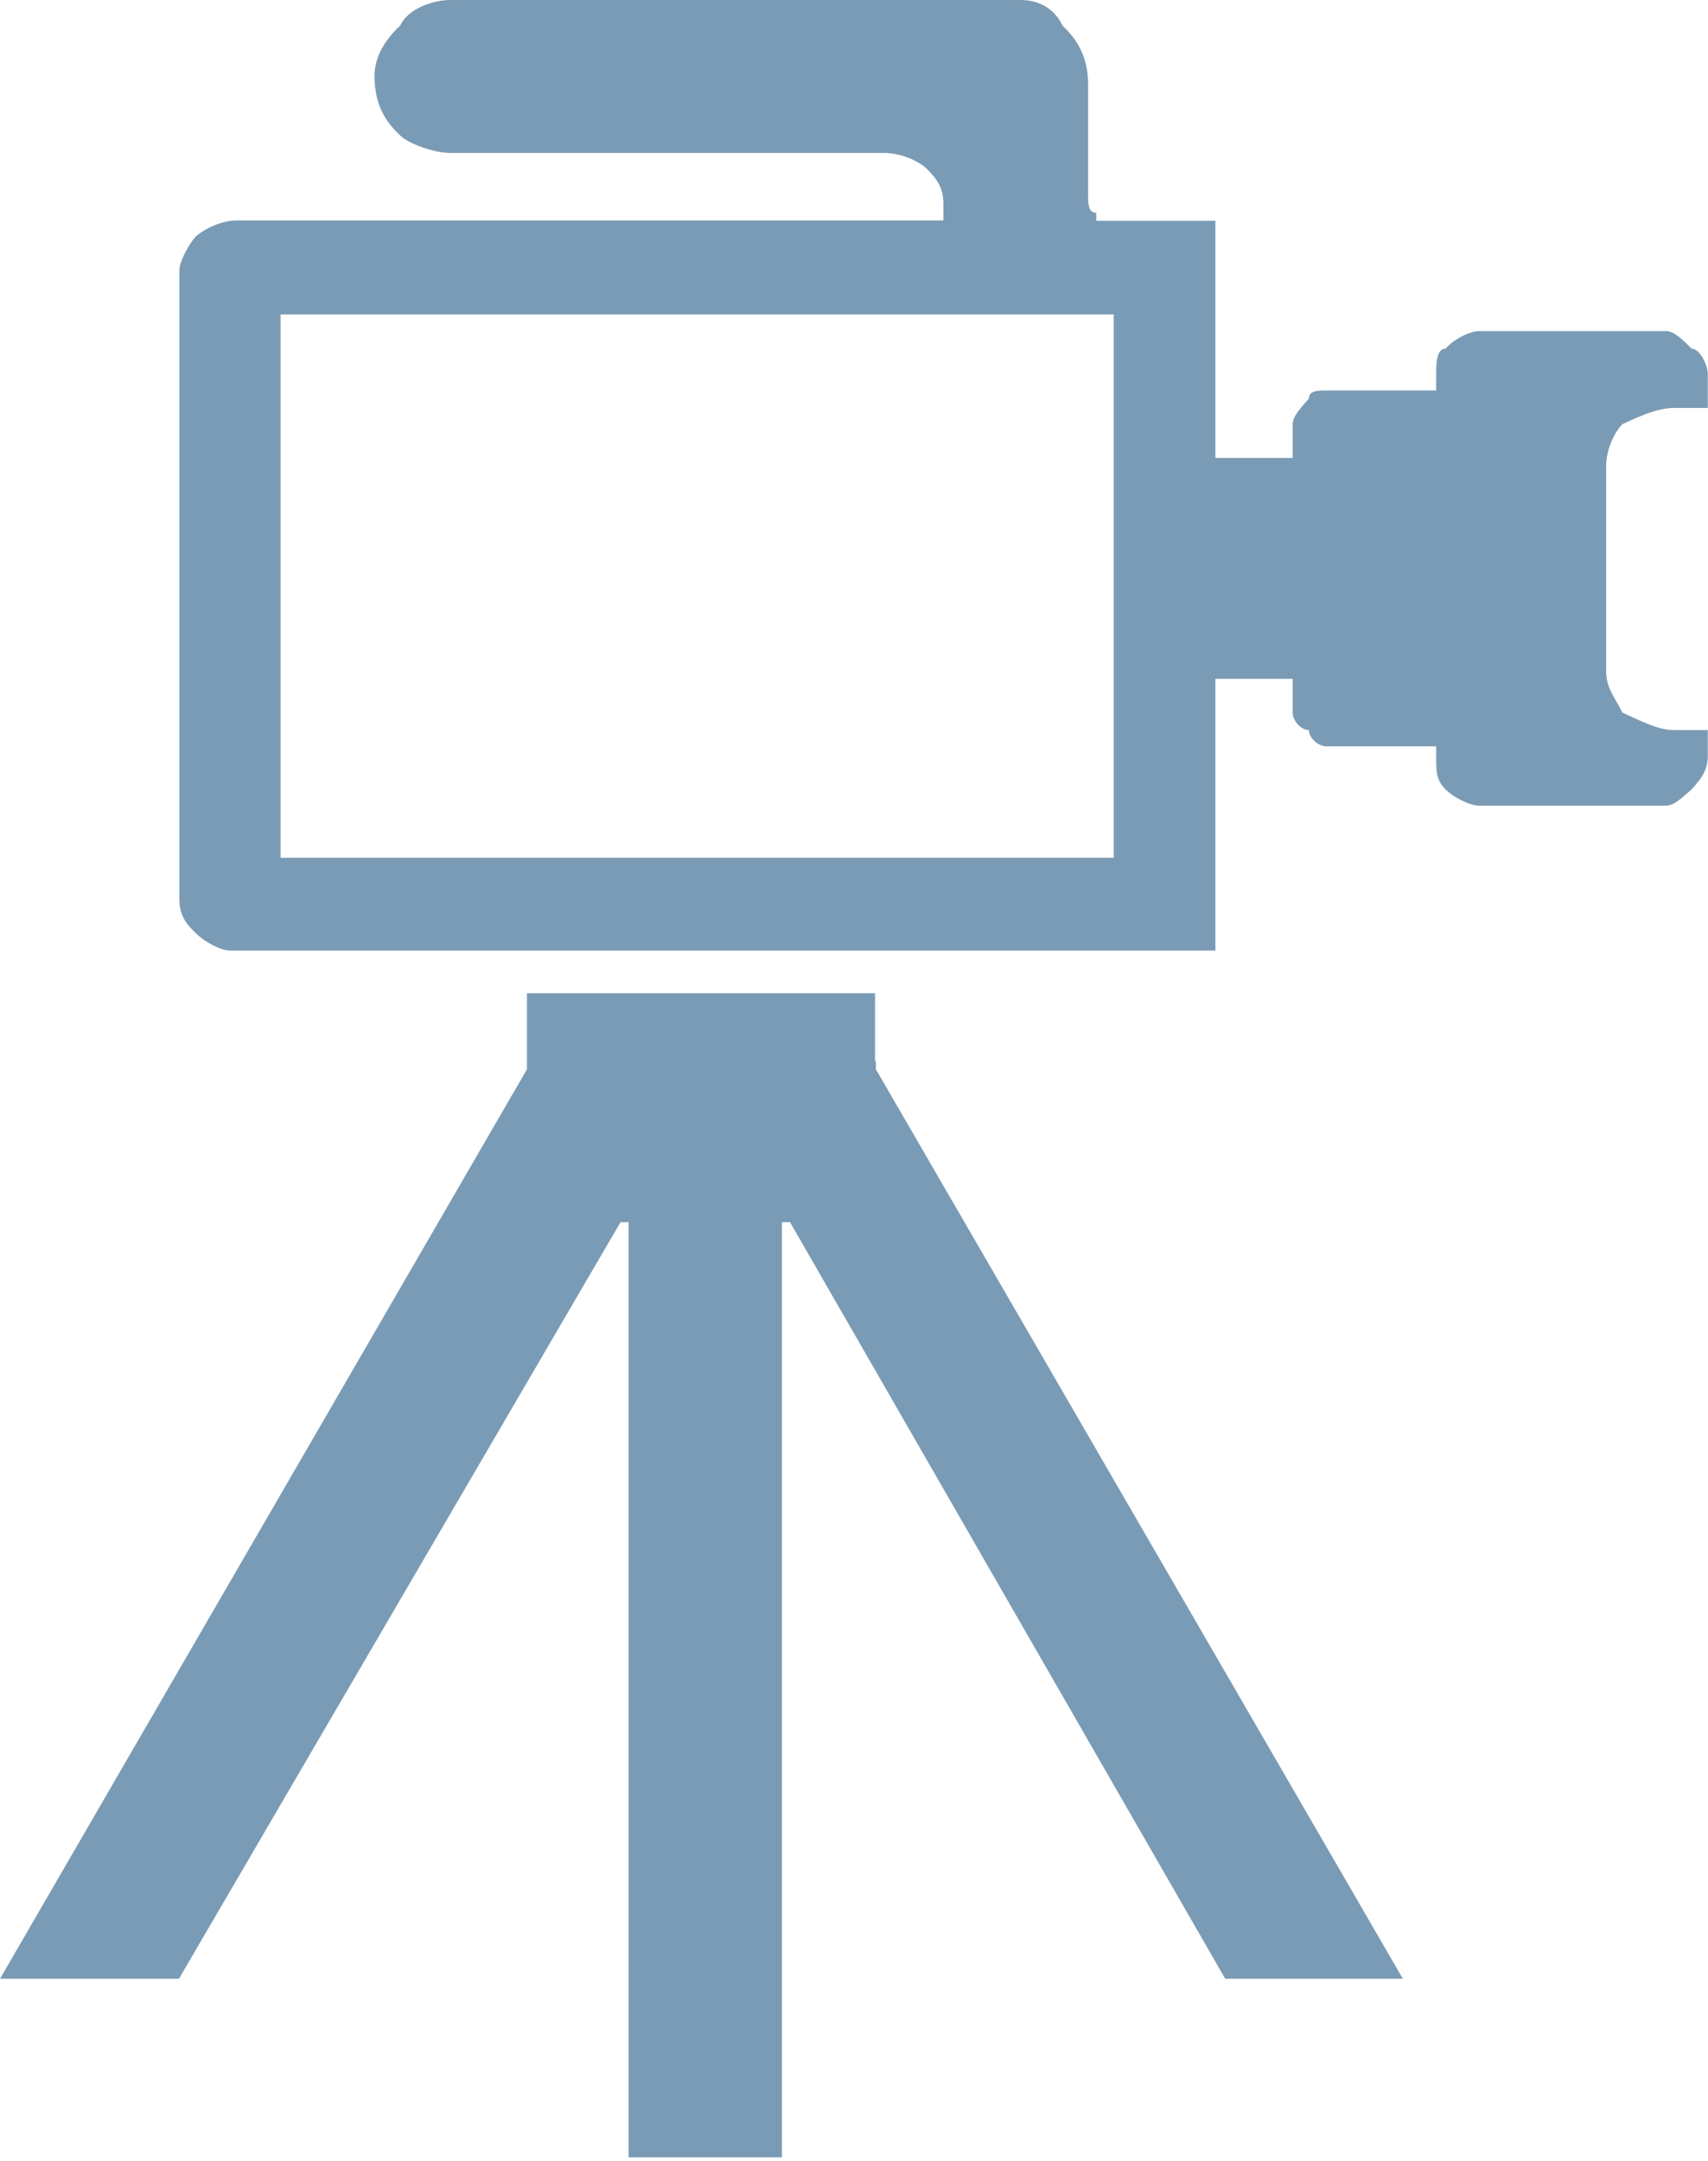 <?xml version="1.0" encoding="UTF-8"?> <svg xmlns="http://www.w3.org/2000/svg" width="408" height="516" viewBox="0 0 408 516" fill="none"><path fill-rule="evenodd" clip-rule="evenodd" d="M290.328 227.181V164.342V162.098H292.572H308.792V164.342V170.157C308.792 172.095 310.73 174.339 312.669 174.339C312.669 176.277 314.913 178.216 316.851 178.216H341.13H343.068V180.46C343.068 184.337 343.068 186.275 345.312 188.519C347.251 190.457 351.127 192.395 353.371 192.395H397.951C399.889 192.395 401.827 190.457 404.072 188.519C406.01 186.275 407.948 184.337 407.948 180.46V174.339H399.889C396.013 174.339 391.83 172.095 387.546 170.157C385.607 166.28 383.669 164.342 383.669 160.16V111.295C383.669 107.419 385.607 103.237 387.546 101.298C391.728 99.36 395.911 97.422 399.889 97.422H407.948V89.363C407.948 87.119 406.01 83.242 404.072 83.242C401.827 80.998 399.889 79.06 397.951 79.06H353.371C351.127 79.06 347.251 80.998 345.312 83.242C343.068 83.242 343.068 87.119 343.068 89.363V91.301V93.24H341.13H316.851C314.913 93.24 312.669 93.24 312.669 95.178C310.73 97.422 308.792 99.36 308.792 101.298V107.419V109.357H292.572H290.328V107.419V52.74H261.866V50.802C259.928 50.802 259.928 48.558 259.928 46.62C259.928 44.681 259.928 44.681 259.928 42.437V20.402C259.928 14.282 257.99 10.099 253.807 6.12C251.869 1.938 247.993 0 243.81 0H107.521C103.645 0 97.524 1.938 95.586 6.12C91.403 9.997 89.465 14.179 89.465 18.056C89.465 24.177 91.403 28.461 95.586 32.338C97.524 34.276 103.645 36.521 107.521 36.521H211.064C215.246 36.521 219.531 38.458 221.469 40.397C223.408 42.335 225.346 44.58 225.346 48.456C225.346 48.456 225.346 48.456 225.346 50.7C225.346 50.7 225.346 50.7 225.346 52.638H223.408H56.719C52.842 52.638 48.966 54.577 46.722 56.515C44.784 58.759 42.845 62.636 42.845 64.574V214.736C42.845 218.919 44.784 220.857 46.722 222.795C48.966 225.039 52.843 226.978 54.781 226.978H290.328V227.181ZM209.024 253.399V237.179H200.965H125.883V255.337L0 472.522H42.743L148.224 291.858H150.162V515.163H186.785V291.858H188.723L292.674 472.522H335.111L209.228 255.337V253.399H209.024ZM266.049 204.841H68.96H67.022V202.903V77.019V75.081H68.96H266.049V77.019V202.903V204.841Z" fill="#7A9BB5"></path></svg> 